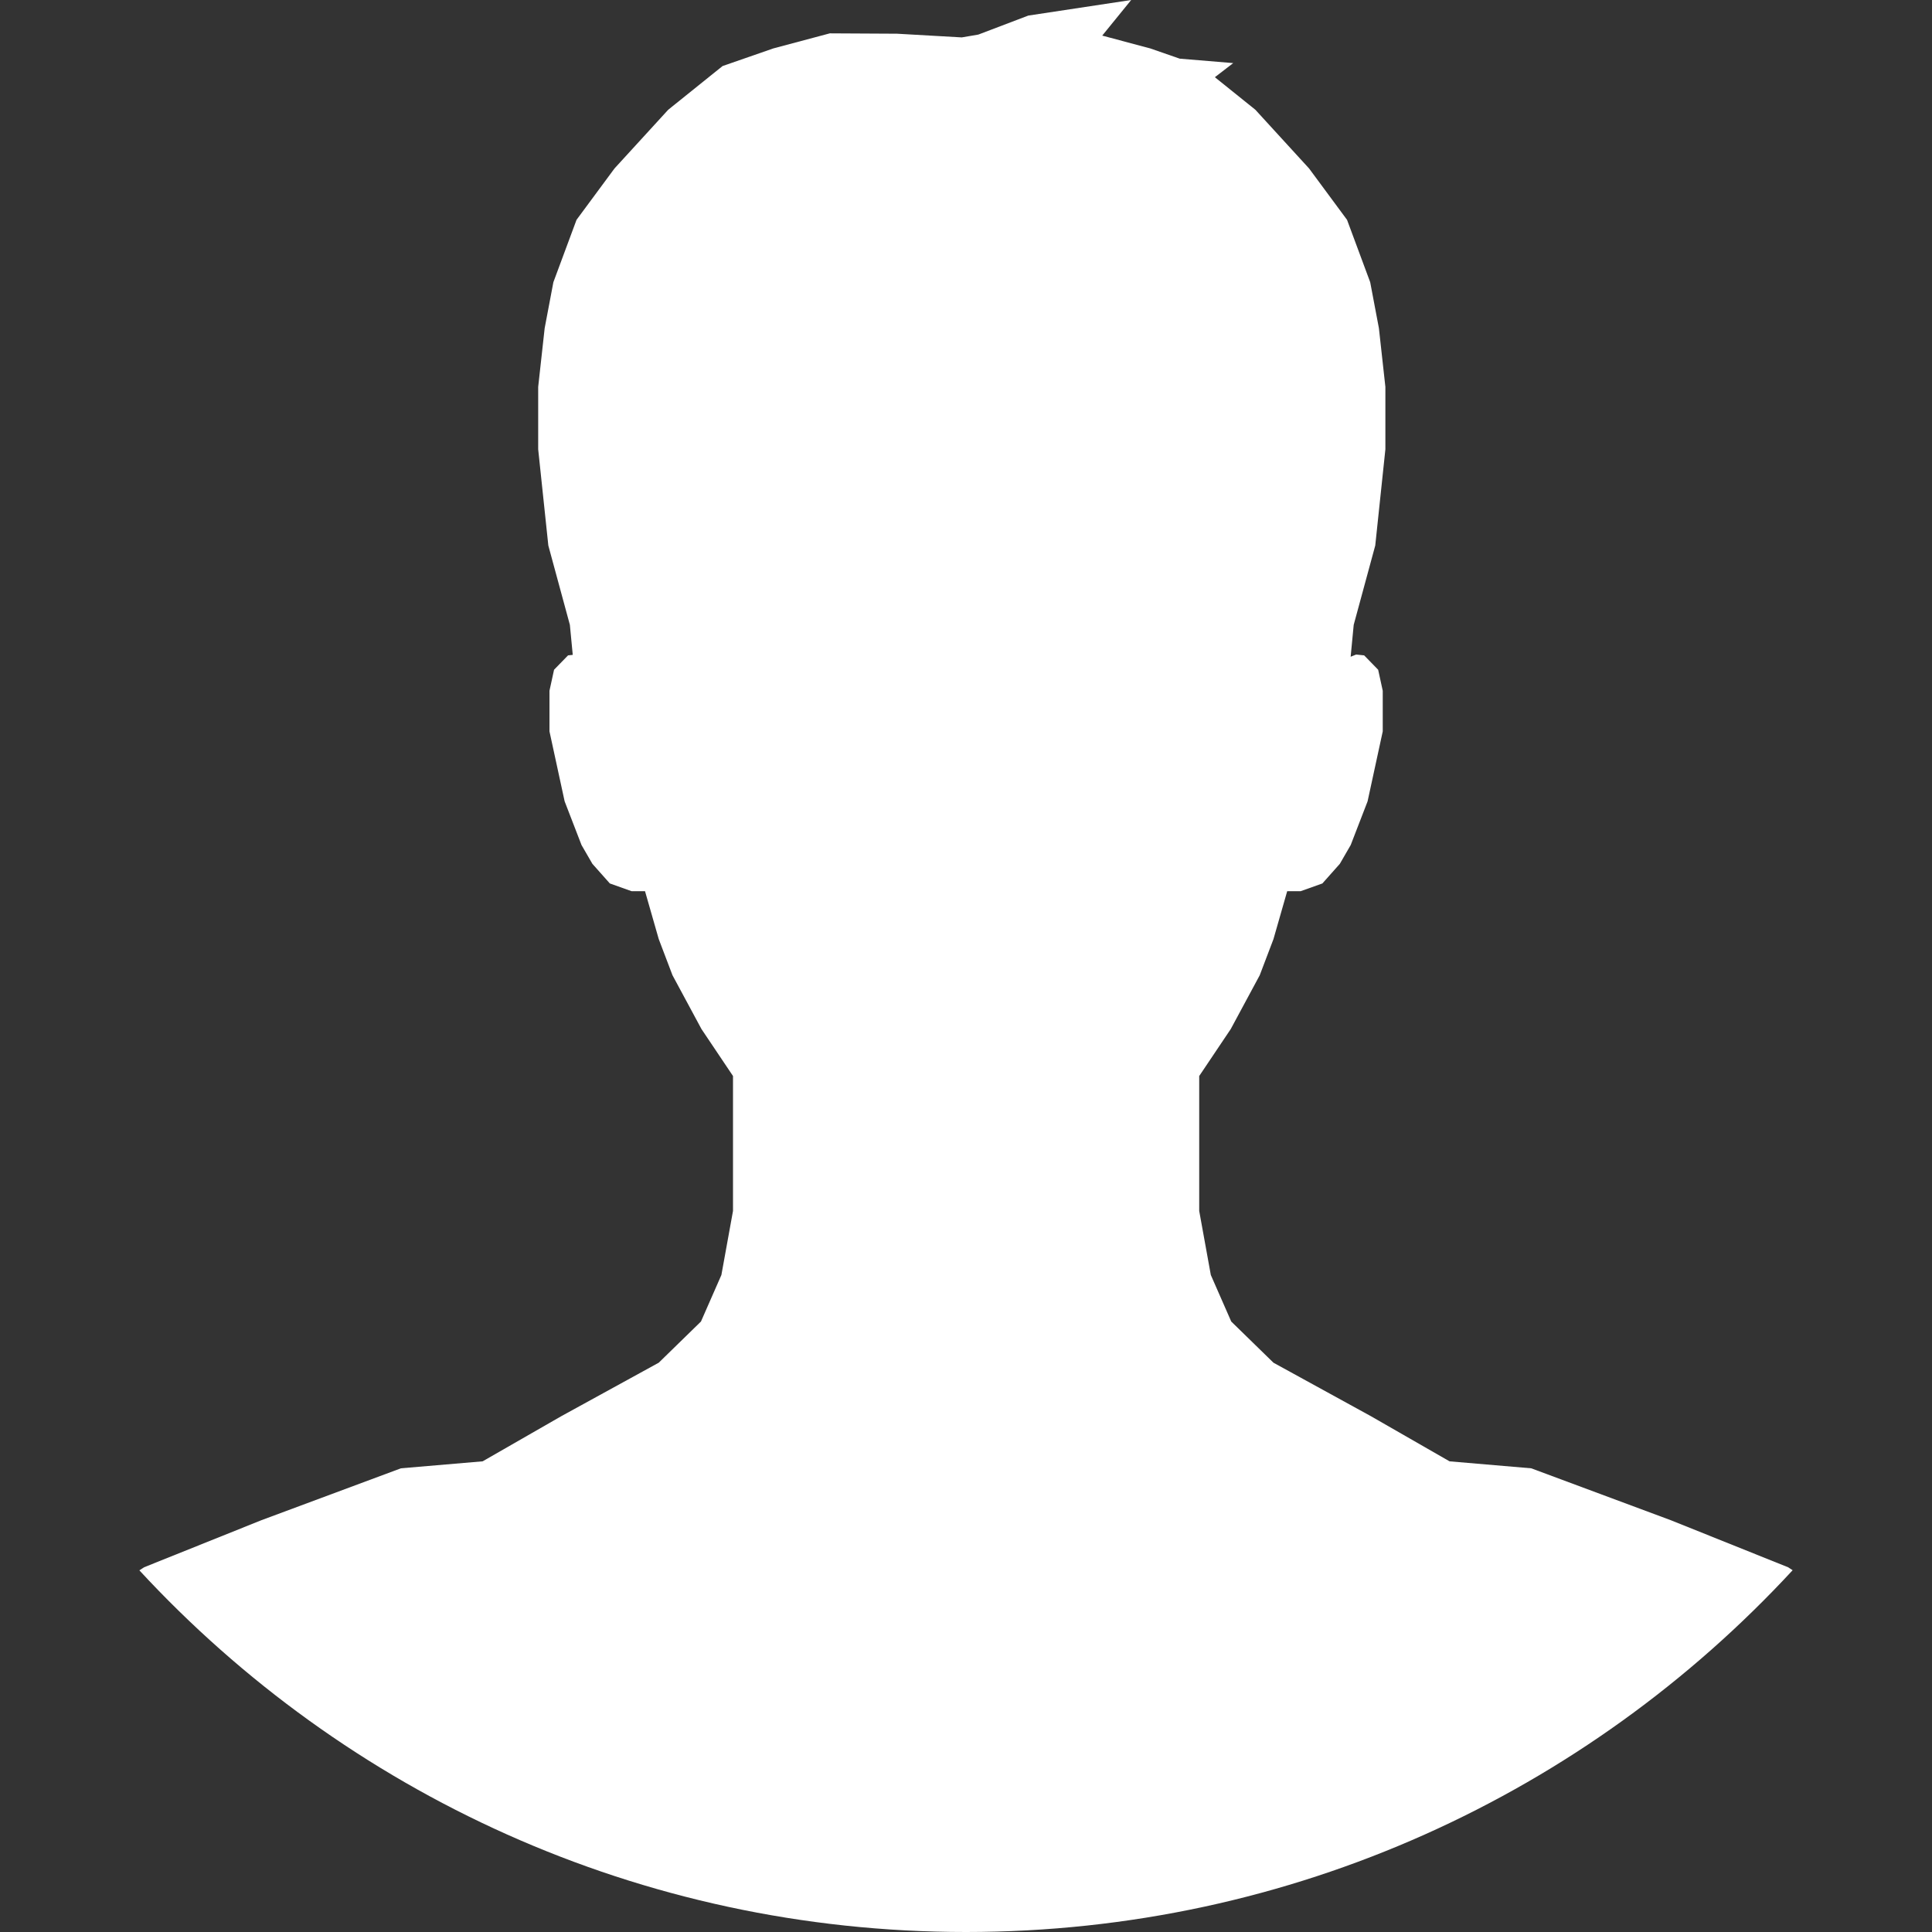<?xml version="1.0" encoding="utf-8"?>
<!-- Generator: Adobe Illustrator 17.0.0, SVG Export Plug-In . SVG Version: 6.00 Build 0)  -->
<!DOCTYPE svg PUBLIC "-//W3C//DTD SVG 1.1//EN" "http://www.w3.org/Graphics/SVG/1.1/DTD/svg11.dtd">
<svg version="1.1" id="Layer_1" xmlns="http://www.w3.org/2000/svg" xmlns:xlink="http://www.w3.org/1999/xlink" x="0px" y="0px"
	 width="400px" height="400px" viewBox="0 0 400 400" enable-background="new 0 0 400 400" xml:space="preserve">
<rect x="0" y="0" width="400" height="400" fill="#333333" stroke="none"/>
<path fill="#FFFFFF" d="M345.925,314.745l-28.897-10.747l-16.912-1.444l-16.328-9.372l-20.132-11.049l-8.74-8.525l-4.229-9.635
	l-2.404-13.261v-27.933l6.529-9.724l6.001-11.143l2.843-7.479l2.843-9.921h2.784l4.501-1.603l3.613-4.064l2.251-3.892l3.494-9.044
	l3.139-14.482v-8.414l-0.948-4.35l-2.902-2.977l-1.658-0.172l-1.136,0.455l0.633-6.604l4.46-16.424l2.099-19.922V80.103
	l-1.342-12.156l-1.802-9.517l-4.794-12.915l-7.861-10.636l-11.121-12.156l-8.381-6.739l3.797-2.92l-11.074-0.919l-6.125-2.127
	l-9.92-2.646L234.197,0l-21.304,3.226l-10.336,3.932l-3.429,0.585L185.727,6.98l-13.922-0.075l-11.676,3.114l-10.53,3.657
	l-11.253,9.048l-11.121,12.156l-7.861,10.636l-4.794,12.915l-1.802,9.517l-1.342,12.156v12.915l2.1,19.922l4.46,16.424l0.596,6.22
	l-0.969,0.1l-2.902,2.977l-0.948,4.35v8.414l3.139,14.482l3.494,9.044l2.25,3.892l3.613,4.064l4.501,1.603h2.784l2.843,9.921
	l2.843,7.479l6.002,11.143l6.529,9.724v27.933l-2.404,13.261l-4.229,9.635l-8.74,8.525l-20.132,11.049l-16.328,9.372l-16.912,1.444
	l-28.897,10.747l-24.276,9.739l-0.989,0.641C71.427,371.163,132.335,400,199.987,400c67.666,0,128.585-28.848,171.16-74.904
	l-0.945-0.613L345.925,314.745z"/>
</svg>
